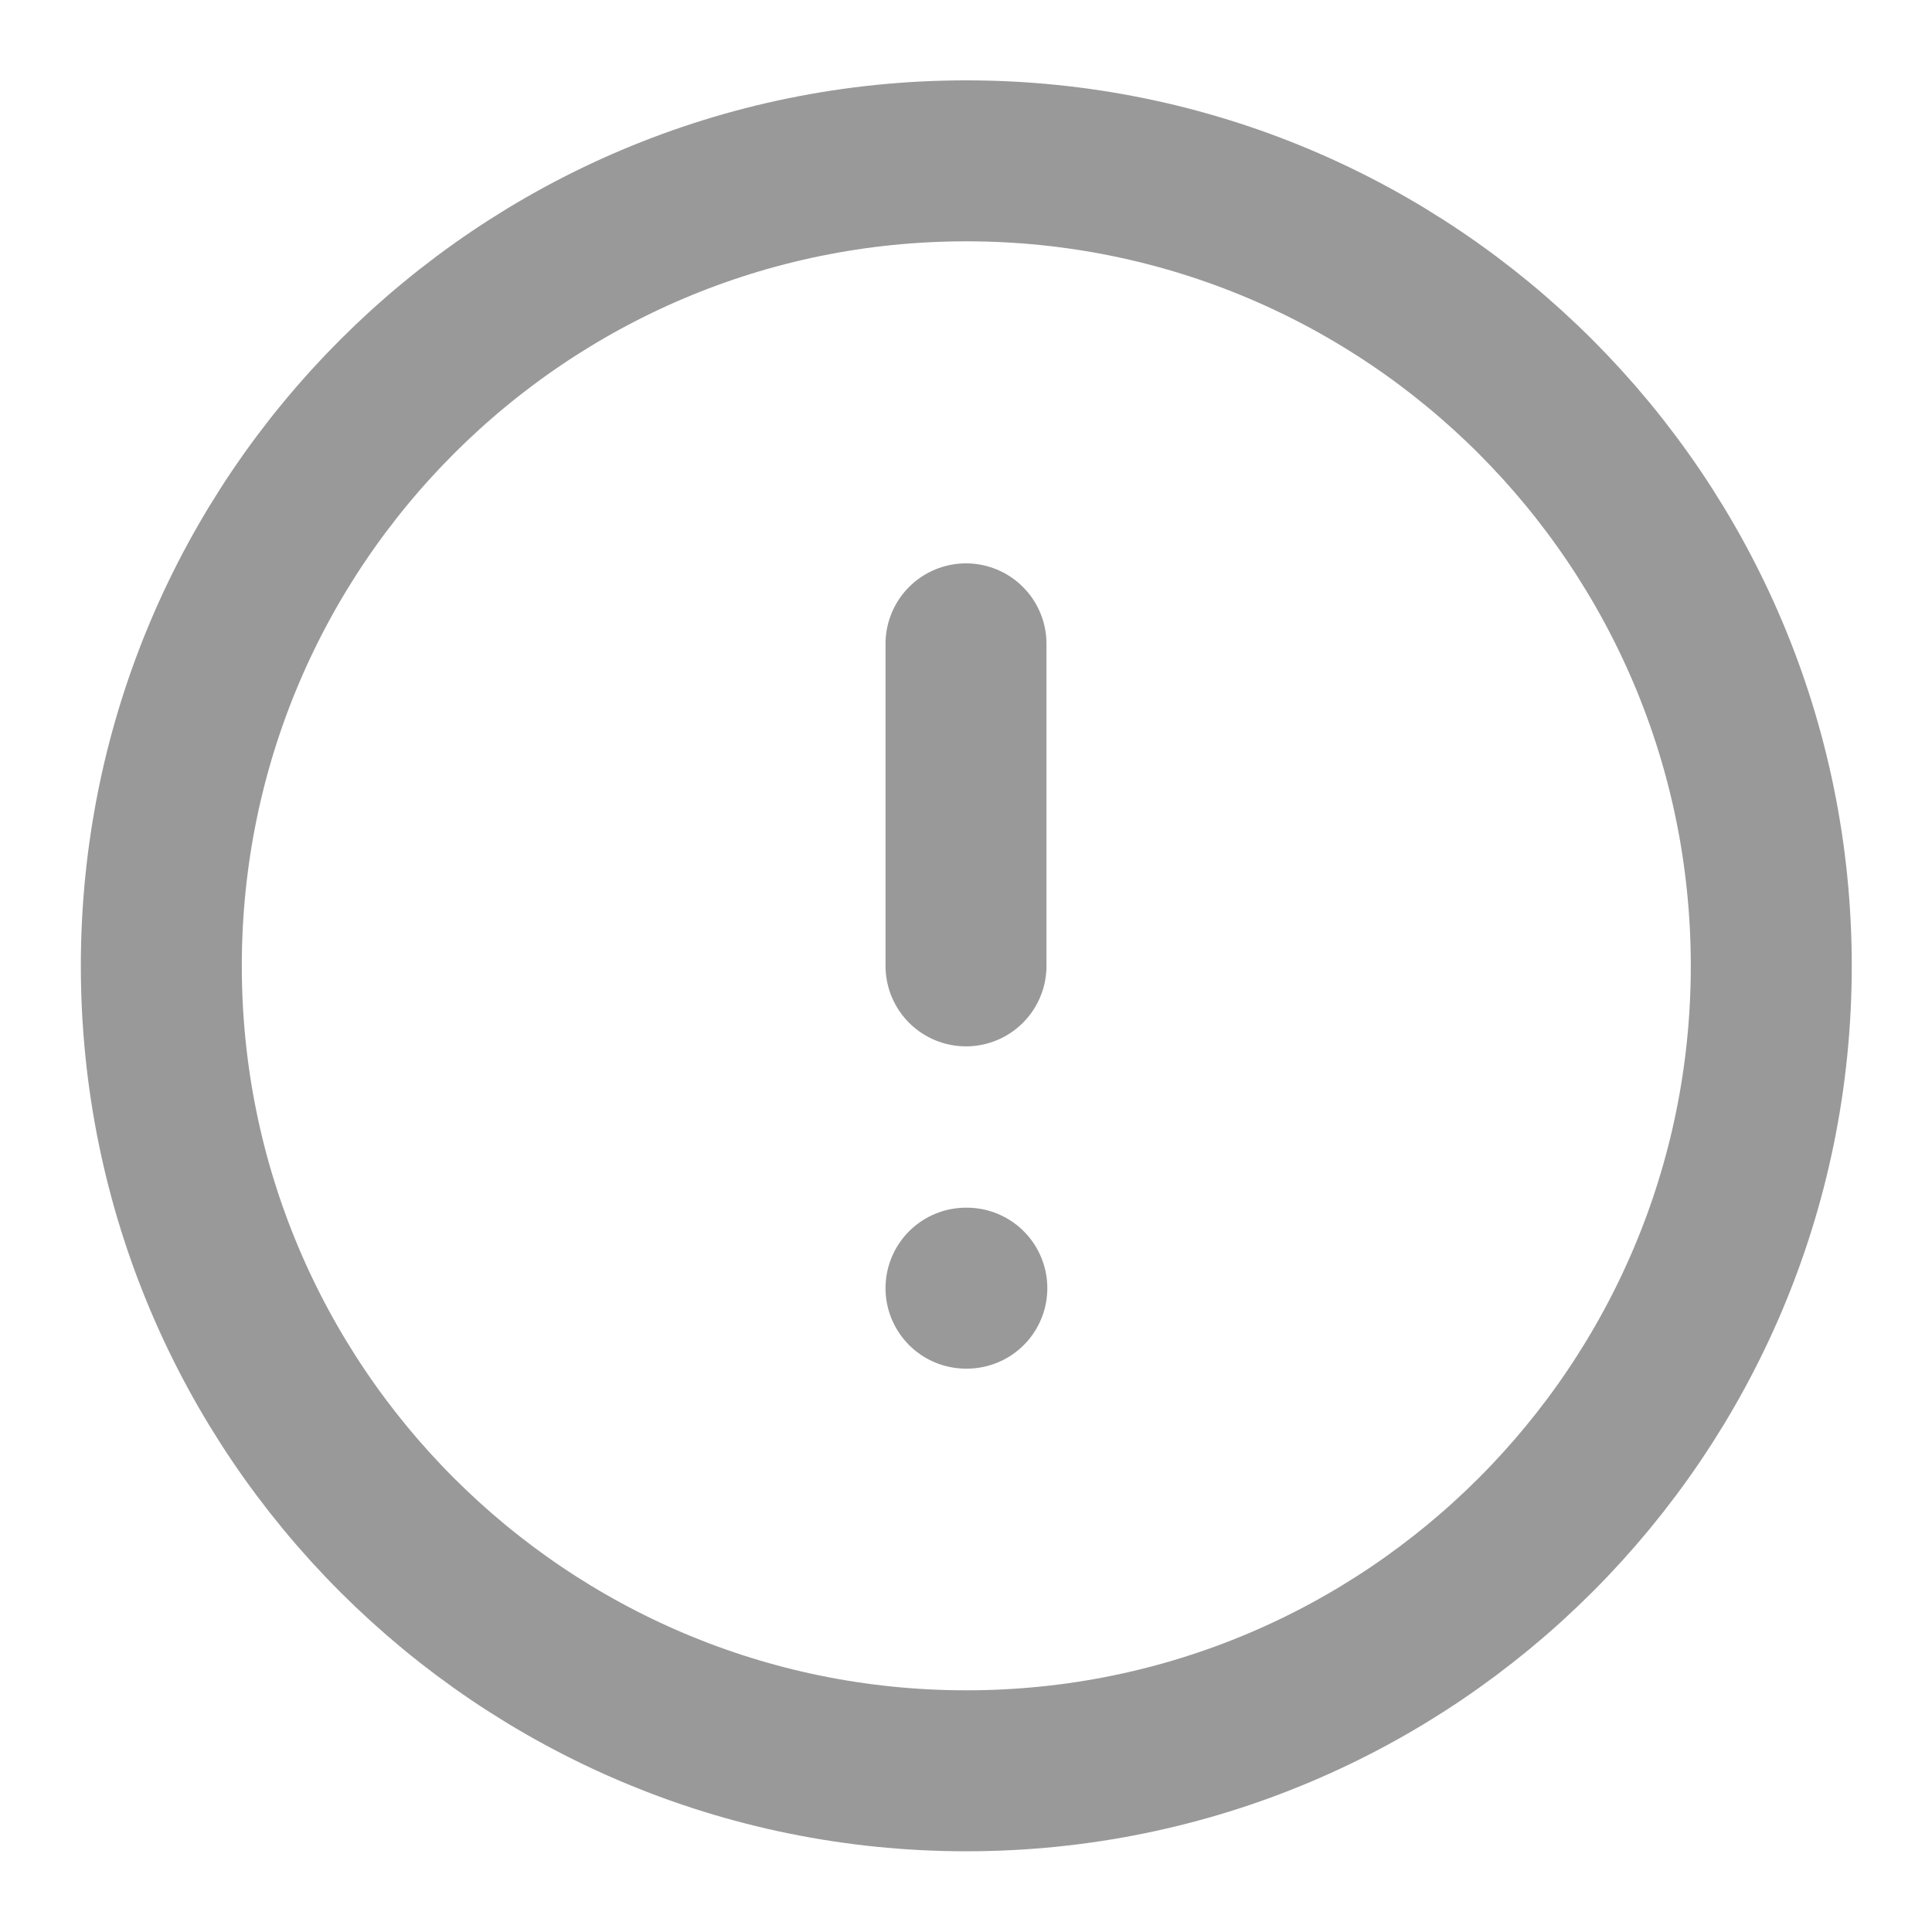 <svg width="16" height="16" viewBox="0 0 16 16" fill="none" xmlns="http://www.w3.org/2000/svg">
<g clip-path="url(#clip0_391_19746)">
<path d="M8.003 14.665C11.684 14.665 14.669 11.681 14.669 7.999C14.669 4.317 11.684 1.332 8.003 1.332C4.321 1.332 1.336 4.317 1.336 7.999C1.336 11.681 4.321 14.665 8.003 14.665Z" stroke="#999999" stroke-width="1.333" stroke-linecap="round" stroke-linejoin="round"/>
<path d="M8 5.332V7.999" stroke="#999999" stroke-width="1.333" stroke-linecap="round" stroke-linejoin="round"/>
<path d="M8 10.668H8.007" stroke="#999999" stroke-width="1.333" stroke-linecap="round" stroke-linejoin="round"/>
</g>
<defs>
<clipPath id="clip0_391_19746">
<rect width="16" height="16" fill="white"/>
</clipPath>
</defs>
</svg>
